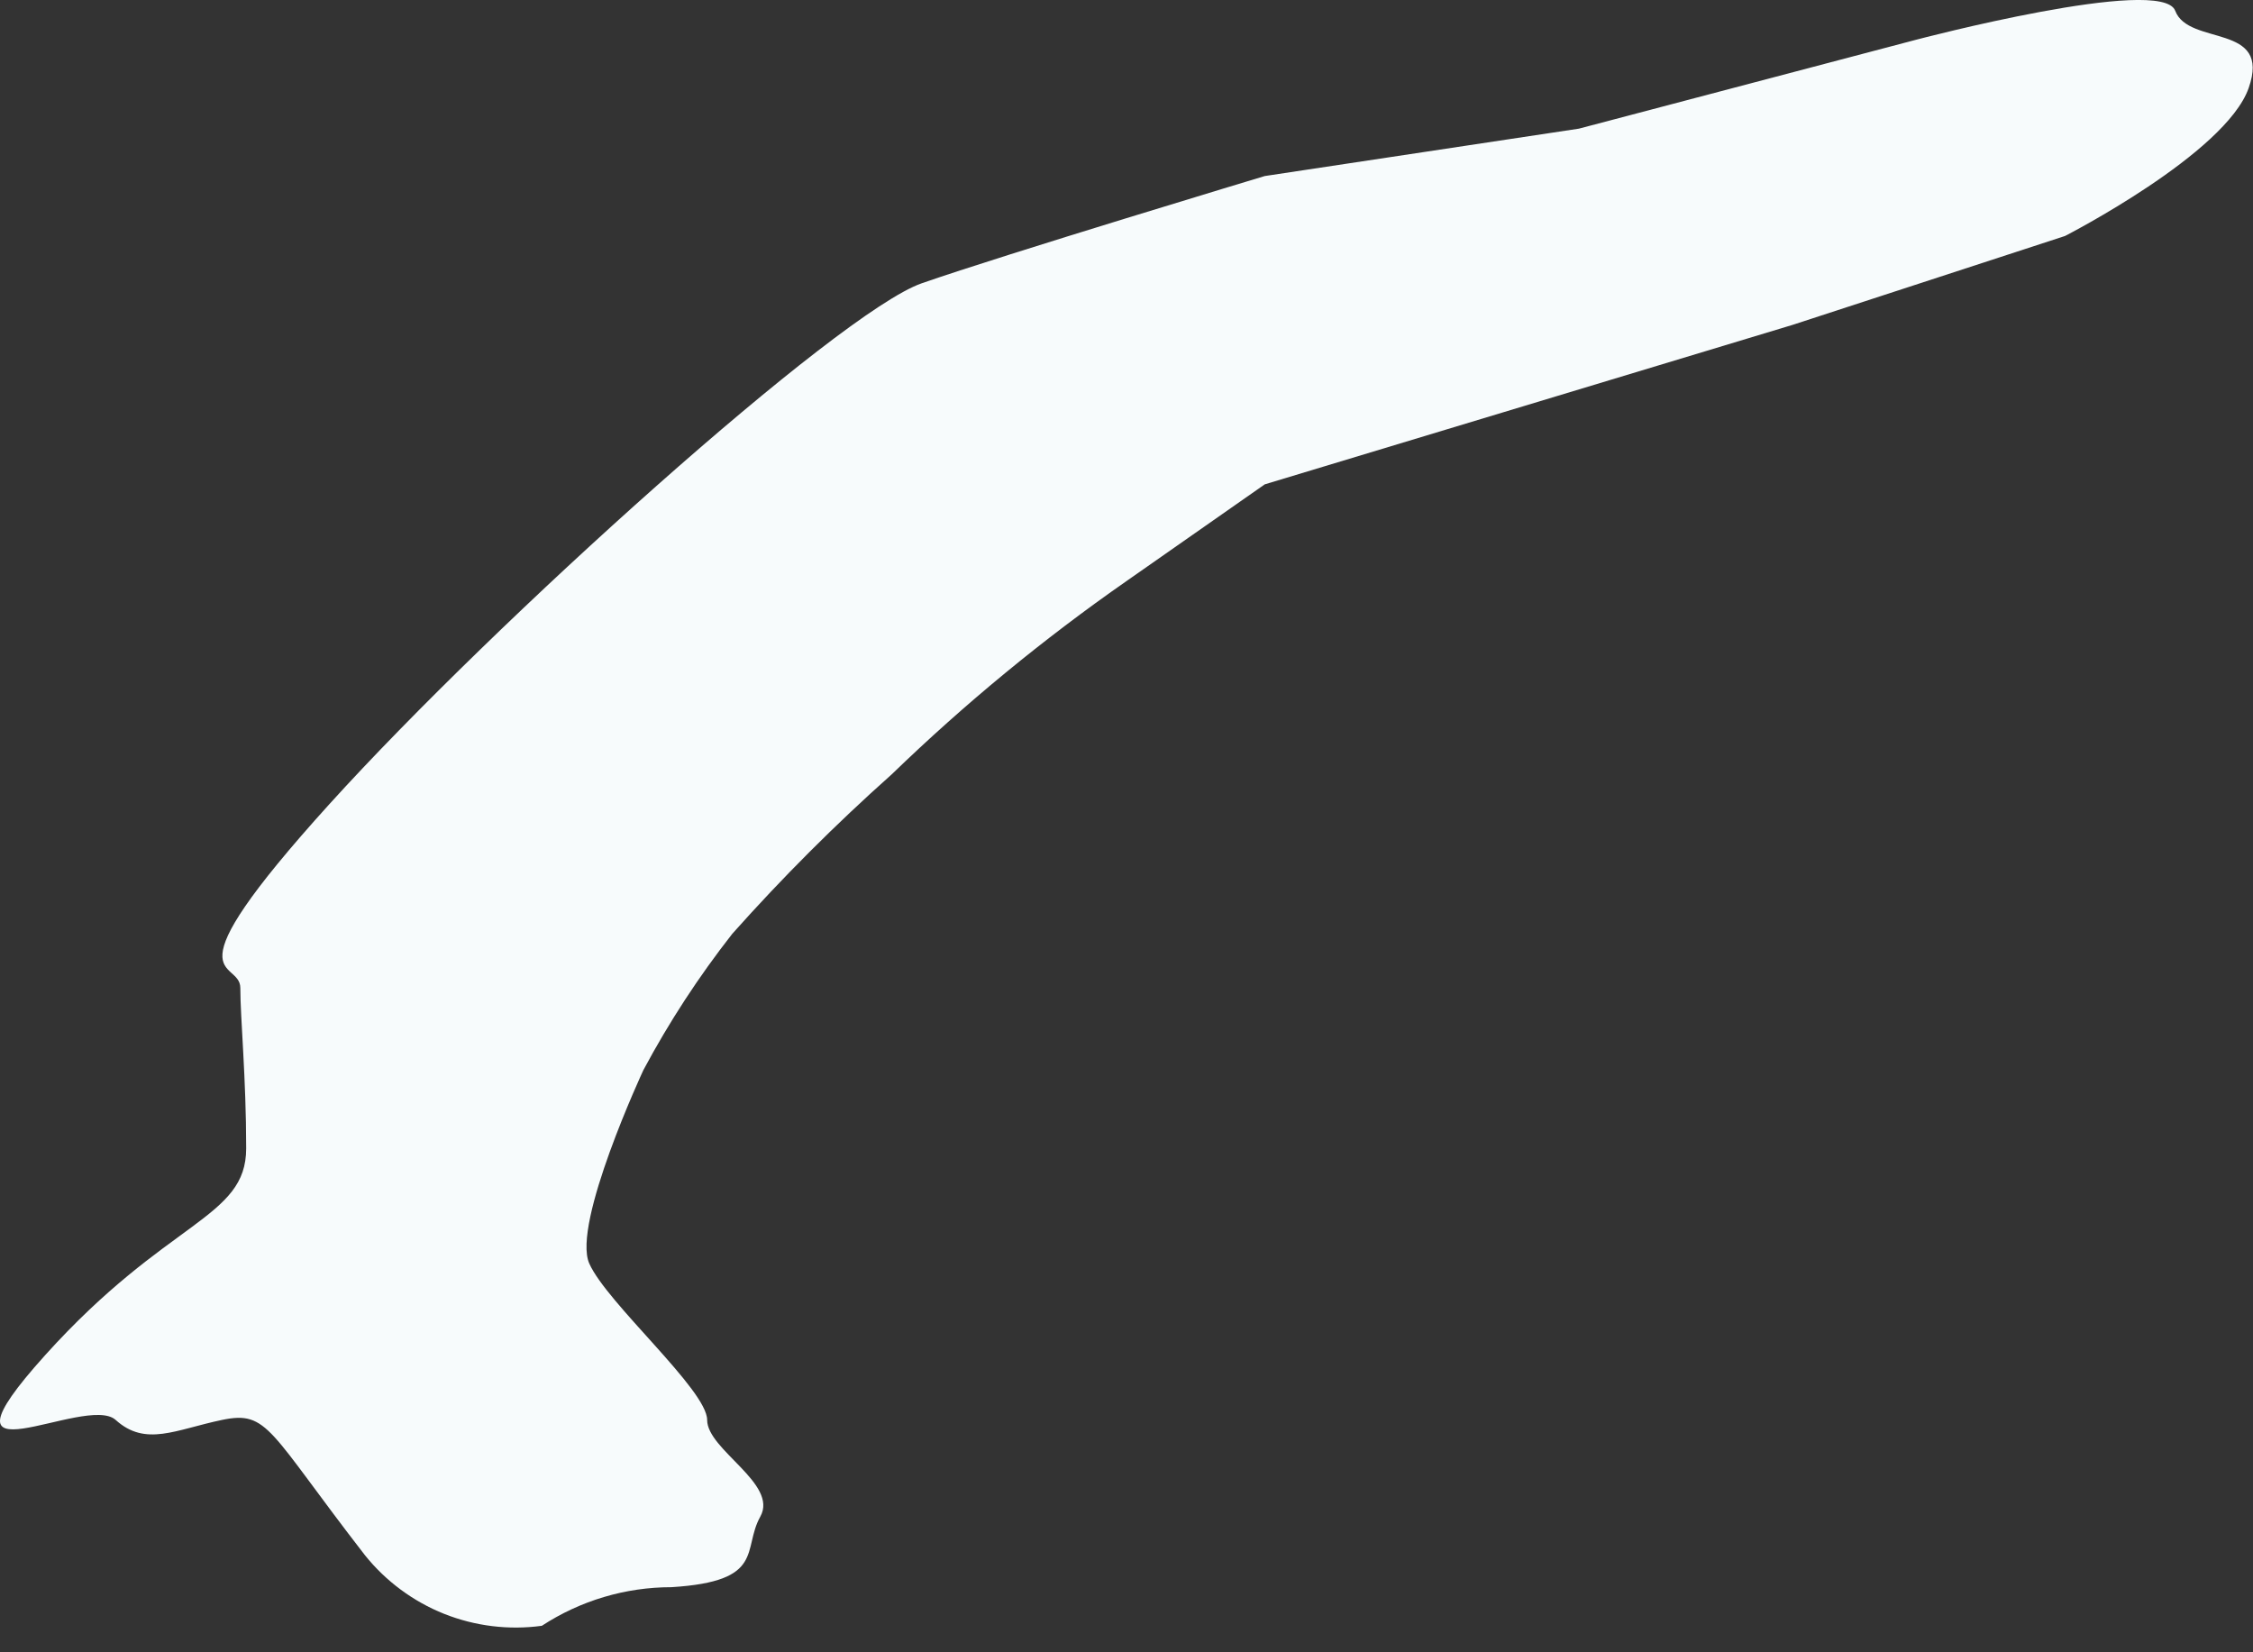 <?xml version="1.0" encoding="utf-8"?>
<svg xmlns="http://www.w3.org/2000/svg" fill="none" height="100%" overflow="visible" preserveAspectRatio="none" style="display: block;" viewBox="0 0 30 22" width="100%">
<rect x="0" y="0" width="30" height="22" fill="#333333" stroke="none"/>
<path d="M7.215 21.647C6.775 21.707 6.327 21.652 5.914 21.488C5.501 21.323 5.138 21.054 4.86 20.708C3.573 19.048 3.573 18.777 2.956 18.906C2.338 19.035 1.939 19.267 1.54 18.906C1.141 18.546 -1.034 19.858 0.601 18.044C2.235 16.23 3.278 16.23 3.278 15.29C3.278 14.351 3.2 13.553 3.2 13.154C3.2 12.755 2.171 13.154 4.384 10.709C6.598 8.264 11.166 4.158 12.273 3.772C13.38 3.386 16.841 2.344 16.841 2.344L21.024 1.713L25.515 0.529C25.515 0.529 28.784 -0.333 28.964 0.143C29.144 0.62 30.251 0.298 29.942 1.173C29.633 2.048 27.497 3.142 27.497 3.142L23.868 4.326L16.841 6.449L15.001 7.736C13.892 8.509 12.846 9.37 11.874 10.31C11.126 10.976 10.417 11.685 9.751 12.433C9.304 13.003 8.908 13.61 8.567 14.248C8.567 14.248 7.614 16.294 7.846 16.822C8.078 17.349 9.416 18.507 9.416 18.906C9.416 19.305 10.368 19.756 10.124 20.193C9.879 20.631 10.201 21.055 8.94 21.133C8.327 21.133 7.728 21.312 7.215 21.647Z" fill="#F7FBFC" id="Vector"/>
</svg>